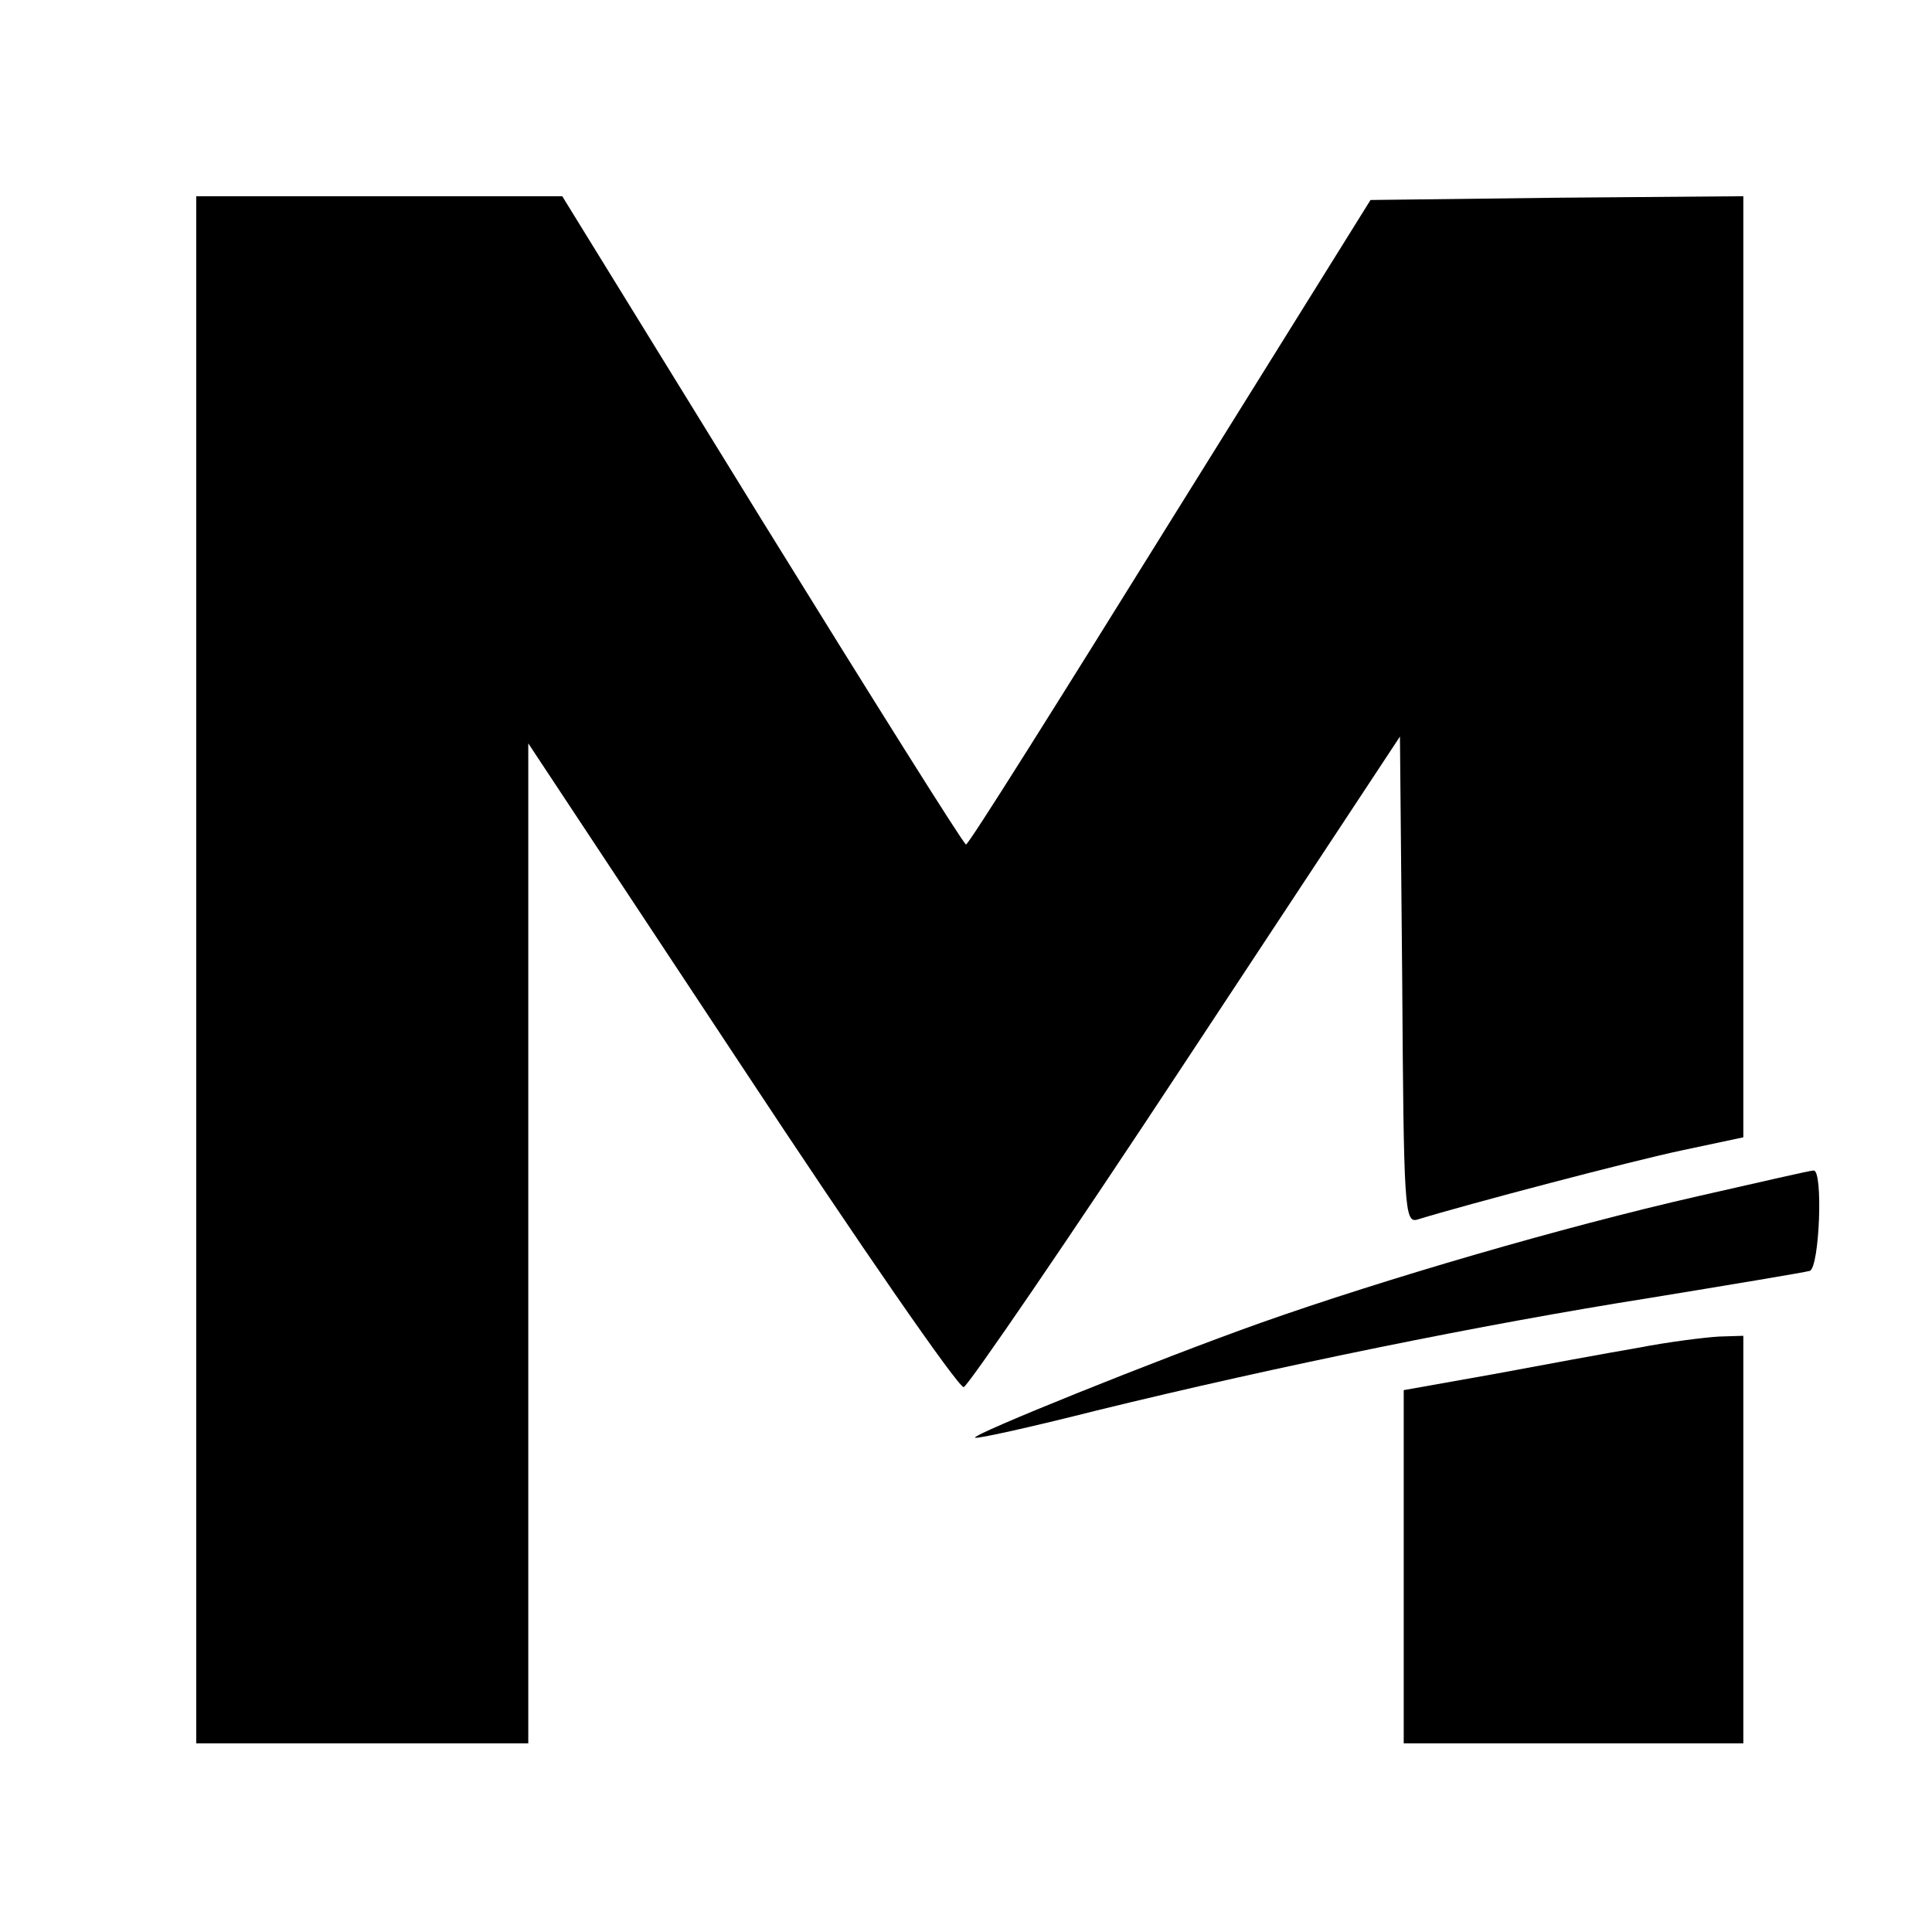 <?xml version="1.0" standalone="no"?>
<!DOCTYPE svg PUBLIC "-//W3C//DTD SVG 20010904//EN"
 "http://www.w3.org/TR/2001/REC-SVG-20010904/DTD/svg10.dtd">
<svg version="1.0" xmlns="http://www.w3.org/2000/svg"
 width="256pt" height="256pt" viewBox="0 0 256 256"
 preserveAspectRatio="xMidYMid meet">
<g transform="translate(0,256) scale(0.1,-0.1)"
fill="#000000" stroke="none">
<path d="M260 1275 l0 -1025 220 0 220 0 0 663 0 662 283 -428 c155 -235 287
-426 294 -425 6 2 139 196 295 433 l283 429 3 -323 c2 -301 3 -322 20 -317 65
20 285 78 352 92 l80 17 0 624 0 623 -247 -2 -247 -3 -266 -427 c-146 -235
-267 -428 -270 -427 -3 0 -124 193 -270 429 l-265 430 -242 0 -243 0 0 -1025z"/>
<path d="M2250 975 c-180 -41 -416 -110 -580 -168 -135 -48 -383 -148 -378
-152 2 -2 74 14 161 36 241 59 511 114 732 149 110 18 206 34 213 36 13 4 18
135 5 133 -5 0 -73 -16 -153 -34z"/>
<path d="M2170 774 c-41 -7 -128 -23 -192 -35 l-118 -21 0 -234 0 -234 225 0
225 0 0 270 0 270 -32 -1 c-18 -1 -67 -7 -108 -15z"/>
</g>
</svg>
